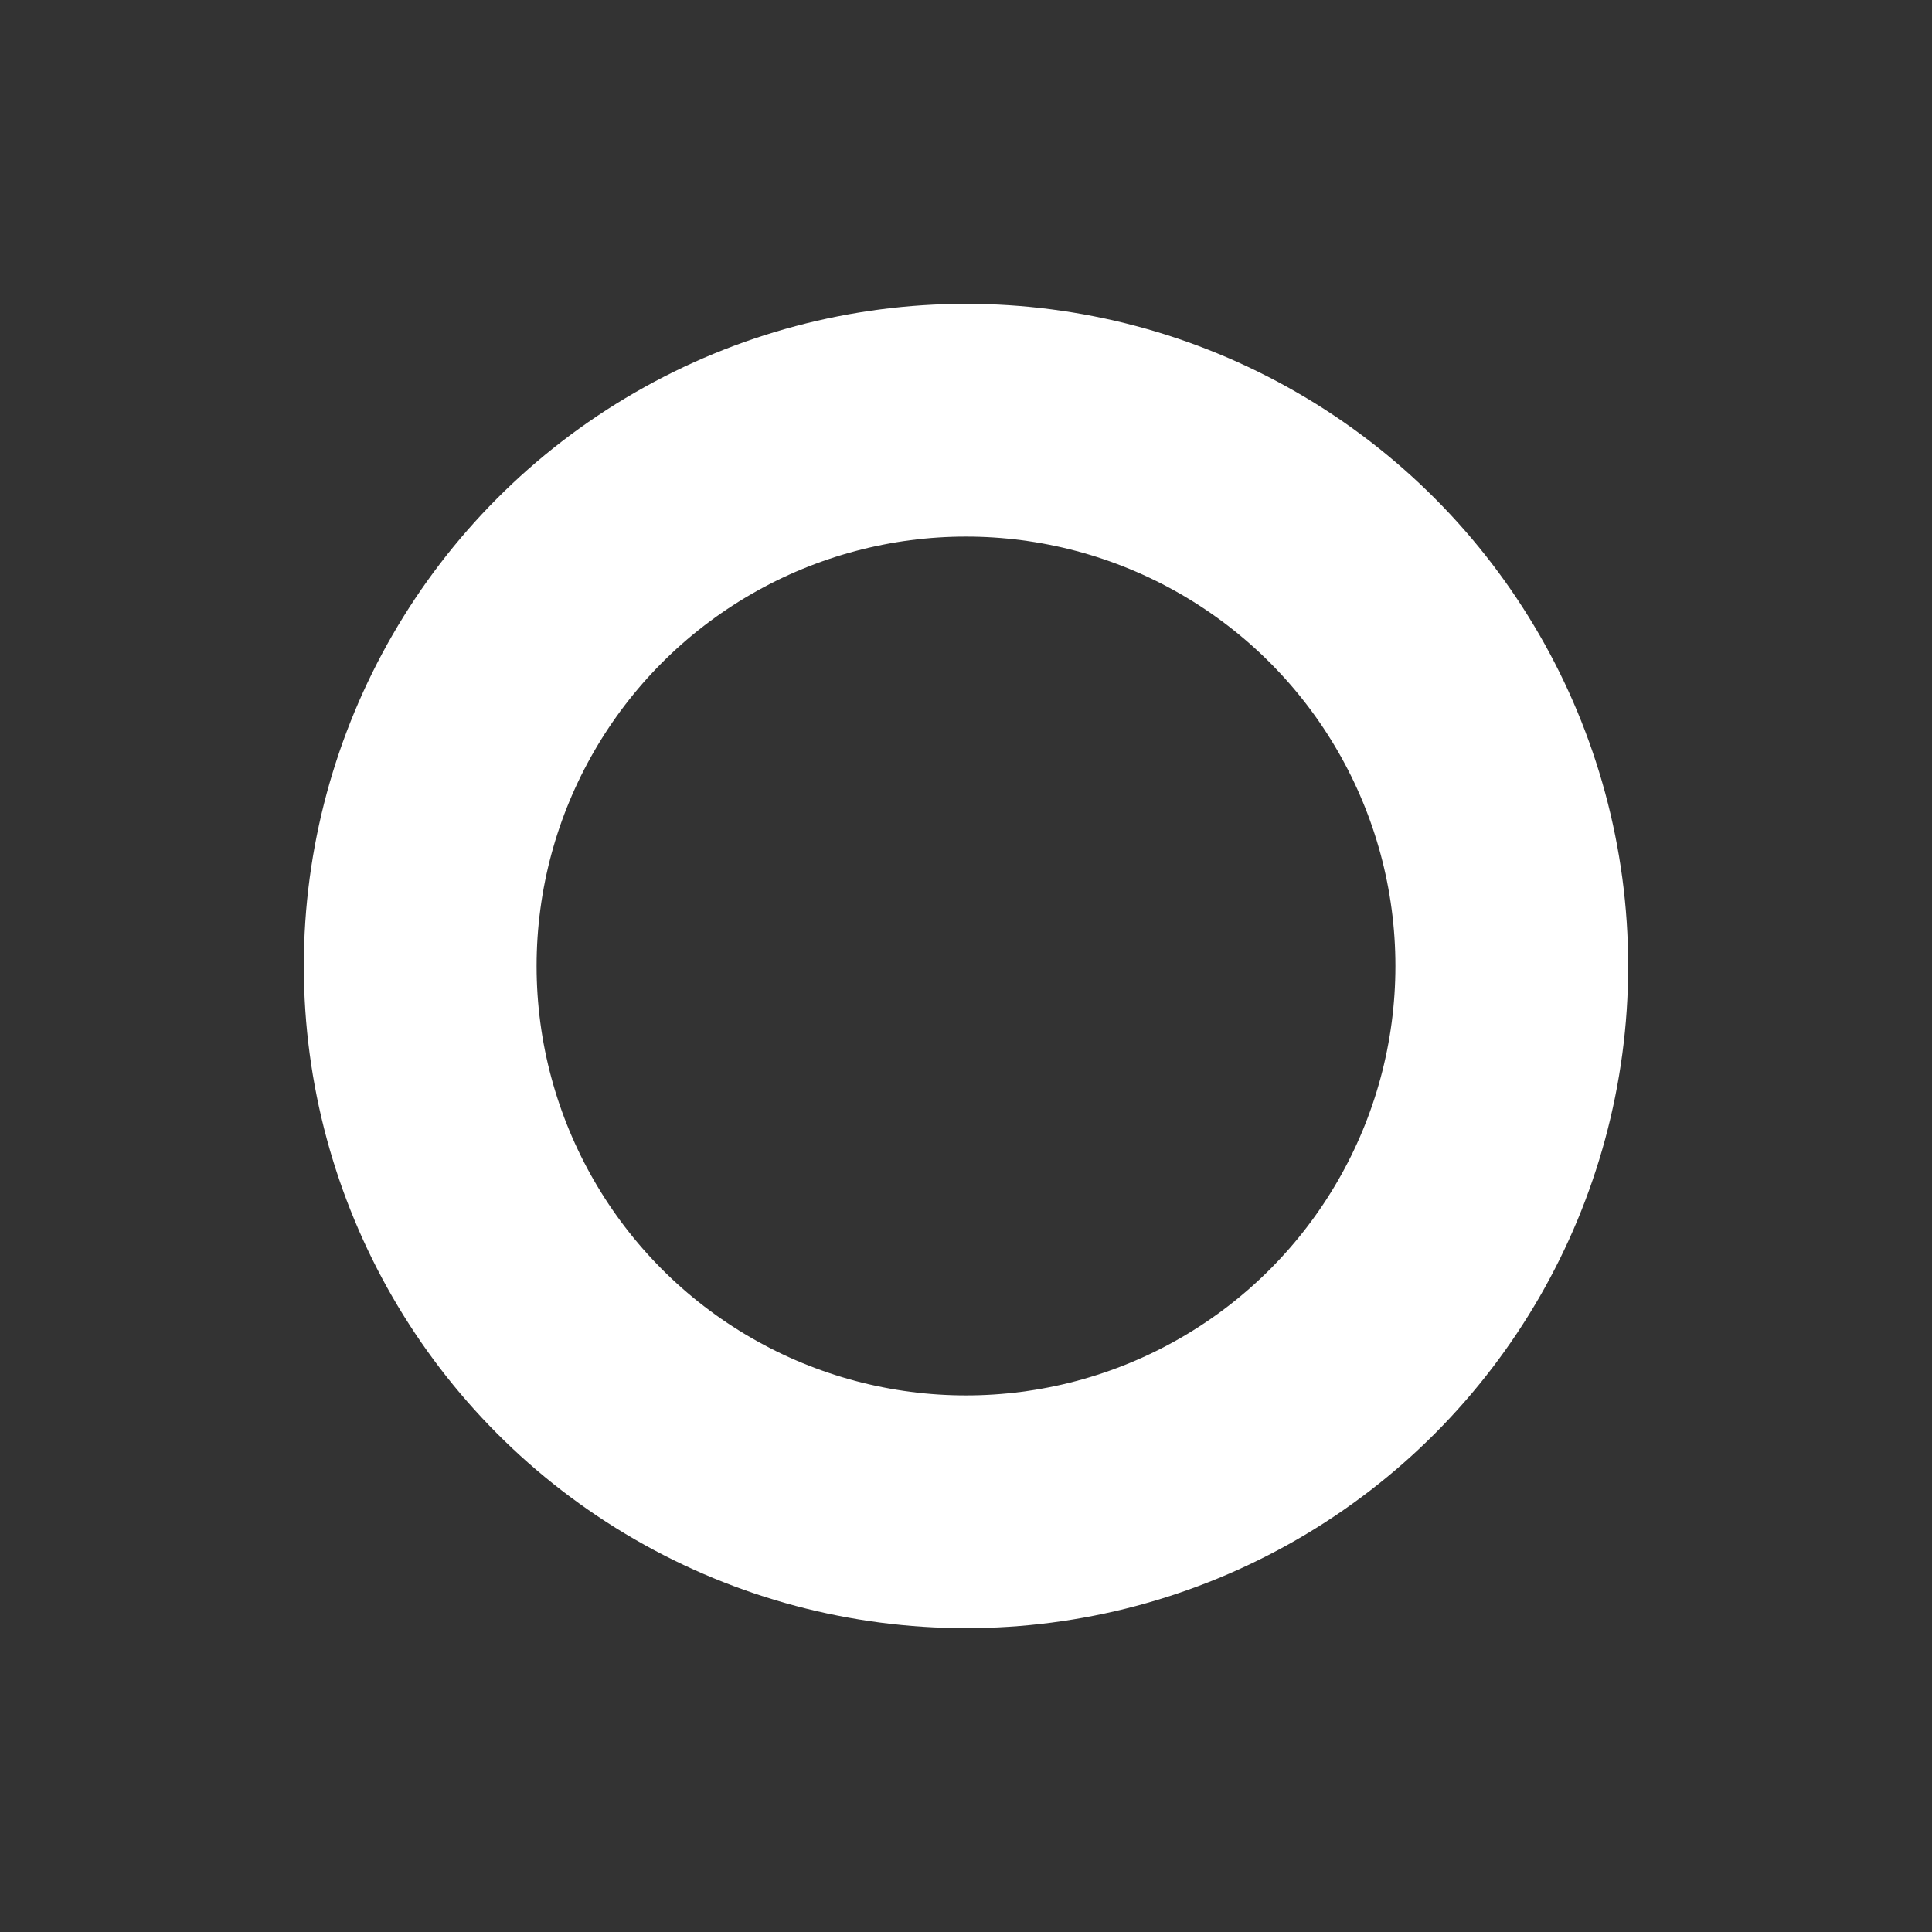 <?xml version="1.0" encoding="utf-8"?>
<svg version="1.1" id="Layer_1" xmlns="http://www.w3.org/2000/svg" x="0px" y="0px"
	 viewBox="0 0 40 40" style="enable-background:new 0 0 40 40;" xml:space="preserve">
<rect x="0" y="0" width="40" height="40" fill="#333333" stroke="none"/>
<style type="text/css">
	.st0{fill:none;}
	.st1{fill:none;stroke:#FFFFFF;stroke-width:4.819;stroke-miterlimit:10;}
</style>
<g id="Ebene_1">
	<rect y="0" class="st0" width="40" height="40"/>
</g>
<circle class="st1" cx="20" cy="20" r="11.3"/>
</svg>
